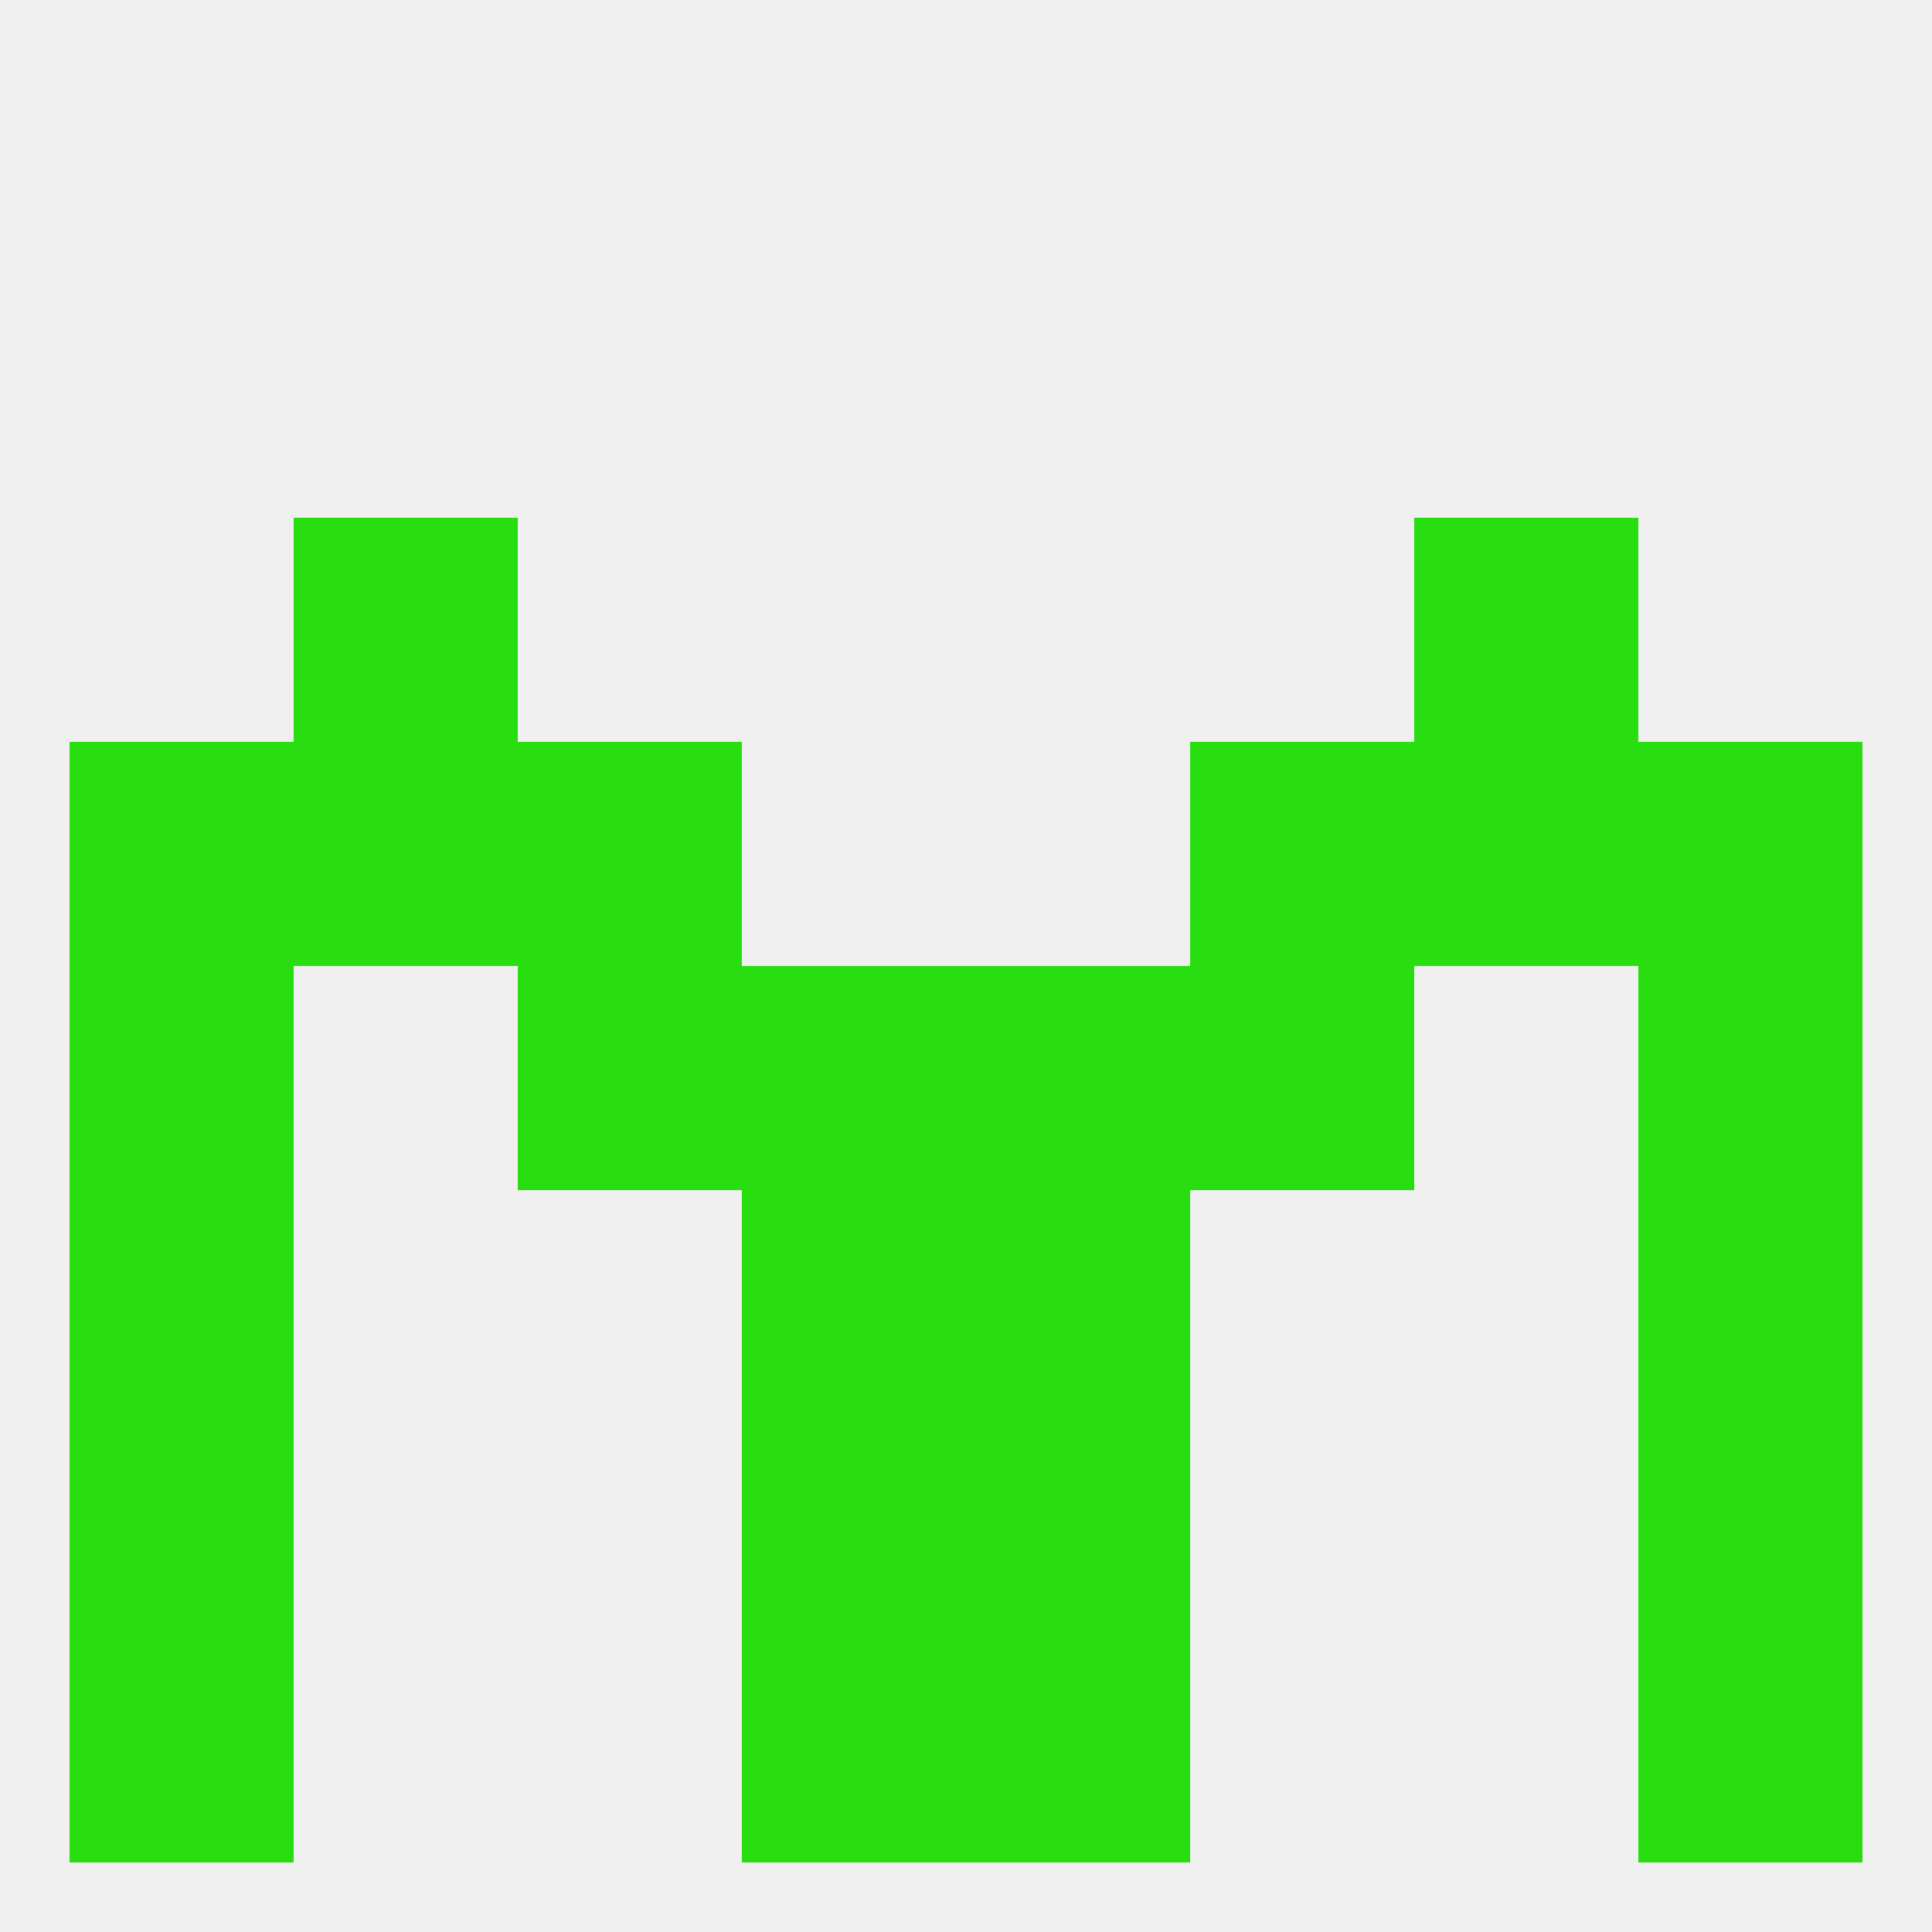 
<!--   <?xml version="1.0"?> -->
<svg version="1.1" baseprofile="full" xmlns="http://www.w3.org/2000/svg" xmlns:xlink="http://www.w3.org/1999/xlink" xmlns:ev="http://www.w3.org/2001/xml-events" width="250" height="250" viewBox="0 0 250 250" >
	<rect width="100%" height="100%" fill="rgba(240,240,240,255)"/>

	<rect x="96" y="154" width="29" height="29" fill="rgba(40,222,16,255)"/>
	<rect x="125" y="154" width="29" height="29" fill="rgba(40,222,16,255)"/>
	<rect x="9" y="154" width="29" height="29" fill="rgba(40,222,16,255)"/>
	<rect x="212" y="154" width="29" height="29" fill="rgba(40,222,16,255)"/>
	<rect x="96" y="183" width="29" height="29" fill="rgba(40,222,16,255)"/>
	<rect x="125" y="183" width="29" height="29" fill="rgba(40,222,16,255)"/>
	<rect x="9" y="183" width="29" height="29" fill="rgba(40,222,16,255)"/>
	<rect x="212" y="183" width="29" height="29" fill="rgba(40,222,16,255)"/>
	<rect x="96" y="212" width="29" height="29" fill="rgba(40,222,16,255)"/>
	<rect x="125" y="212" width="29" height="29" fill="rgba(40,222,16,255)"/>
	<rect x="9" y="212" width="29" height="29" fill="rgba(40,222,16,255)"/>
	<rect x="212" y="212" width="29" height="29" fill="rgba(40,222,16,255)"/>
	<rect x="154" y="125" width="29" height="29" fill="rgba(40,222,16,255)"/>
	<rect x="9" y="125" width="29" height="29" fill="rgba(40,222,16,255)"/>
	<rect x="212" y="125" width="29" height="29" fill="rgba(40,222,16,255)"/>
	<rect x="96" y="125" width="29" height="29" fill="rgba(40,222,16,255)"/>
	<rect x="125" y="125" width="29" height="29" fill="rgba(40,222,16,255)"/>
	<rect x="67" y="125" width="29" height="29" fill="rgba(40,222,16,255)"/>
	<rect x="38" y="96" width="29" height="29" fill="rgba(40,222,16,255)"/>
	<rect x="183" y="96" width="29" height="29" fill="rgba(40,222,16,255)"/>
	<rect x="9" y="96" width="29" height="29" fill="rgba(40,222,16,255)"/>
	<rect x="212" y="96" width="29" height="29" fill="rgba(40,222,16,255)"/>
	<rect x="67" y="96" width="29" height="29" fill="rgba(40,222,16,255)"/>
	<rect x="154" y="96" width="29" height="29" fill="rgba(40,222,16,255)"/>
	<rect x="38" y="67" width="29" height="29" fill="rgba(40,222,16,255)"/>
	<rect x="183" y="67" width="29" height="29" fill="rgba(40,222,16,255)"/>
</svg>